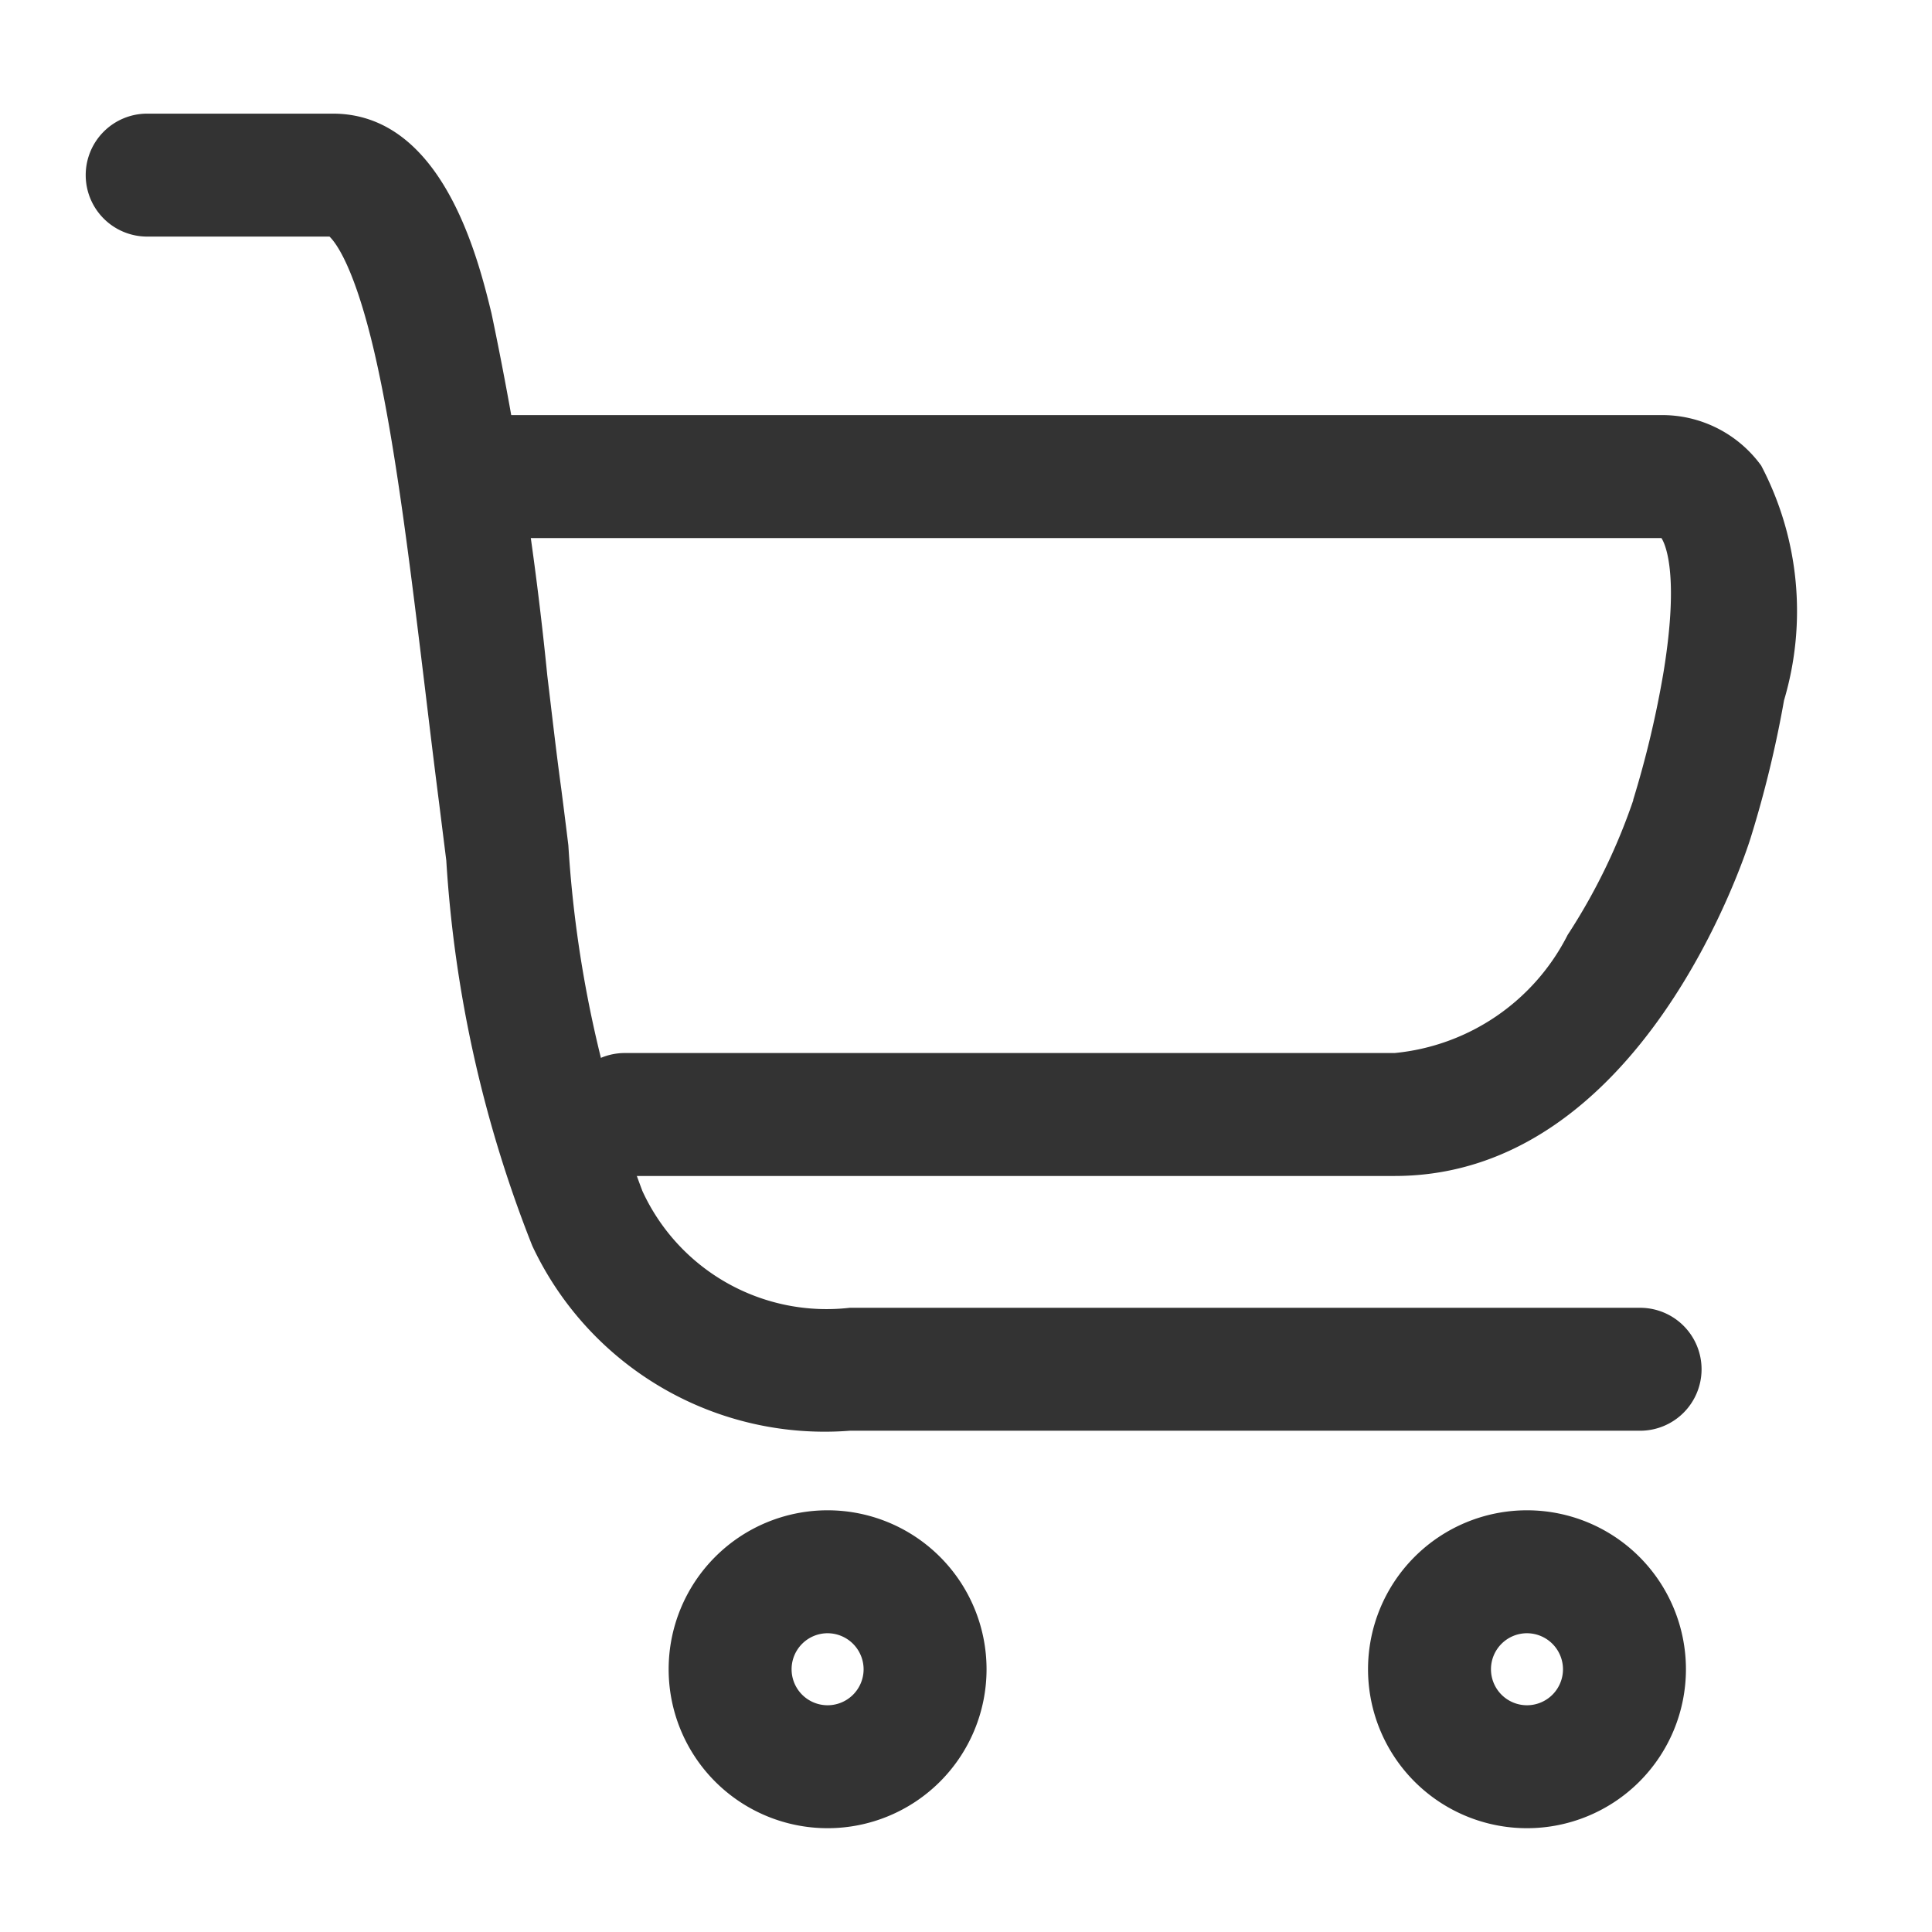 ﻿<svg t="1719837220092" class="icon" viewBox="0 0 1024 1024" version="1.1" xmlns="http://www.w3.org/2000/svg" p-id="3464" width="22" height="22">
					<path d="M869.283 758.319h-418.909a171.148 171.148 0 0 1-168.262-98.025 663.971 663.971 0 0 1-45.568-204.195l-3.724-29.789c-2.607-20.294-5.073-40.727-7.447-60.509-7.633-62.929-14.848-122.415-24.576-168.355-11.776-55.855-23.273-69.306-26.159-72.052H78.01a32.582 32.582 0 0 1-32.582-32.582 32.582 32.582 0 0 1 32.582-32.582H176.407c58.228 0 77.033 76.94 84.108 105.891a1802.054 1802.054 0 0 1 29.556 191.86c2.374 19.642 4.655 39.983 7.401 60.044q1.955 15.174 3.77 30.022a626.735 626.735 0 0 0 39.238 183.203 107.427 107.427 0 0 0 109.894 61.905h418.909a32.582 32.582 0 0 1 32.582 32.582 32.582 32.582 0 0 1-32.582 32.582z" fill="#333333" p-id="3465"></path>
					<path d="M739.188 623.29H331.171a32.582 32.582 0 0 1-32.582-32.582 32.582 32.582 0 0 1 32.582-32.582h408.017a115.107 115.107 0 0 0 91.695-62.604 318.371 318.371 0 0 0 34.769-71.354v-0.326a531.409 531.409 0 0 0 16.105-67.91c8.564-52.689 0.512-68.189-1.164-70.749H265.169a32.582 32.582 0 0 1-32.582-32.582 32.582 32.582 0 0 1 32.582-32.582h614.4a64.838 64.838 0 0 1 53.9 26.764 165.935 165.935 0 0 1 12.102 124.416 593.548 593.548 0 0 1-17.594 72.564c-2.932 9.542-57.996 179.526-188.788 179.526z" fill="#333333" p-id="3466"></path>
					<path d="M438.644 865.652a19.084 19.084 0 1 0 19.084 19.084 19.13 19.13 0 0 0-19.084-19.084m0-65.164a84.247 84.247 0 1 1-84.247 84.247 84.247 84.247 0 0 1 84.247-84.247z" fill="#333333" p-id="3467"></path>
					<path d="M809.332 865.652a19.084 19.084 0 1 0 19.084 19.084 19.13 19.13 0 0 0-19.084-19.084m0-65.164a84.247 84.247 0 1 1-84.247 84.247 84.247 84.247 0 0 1 84.247-84.247z" fill="#333333" p-id="3468"></path>
				</svg>